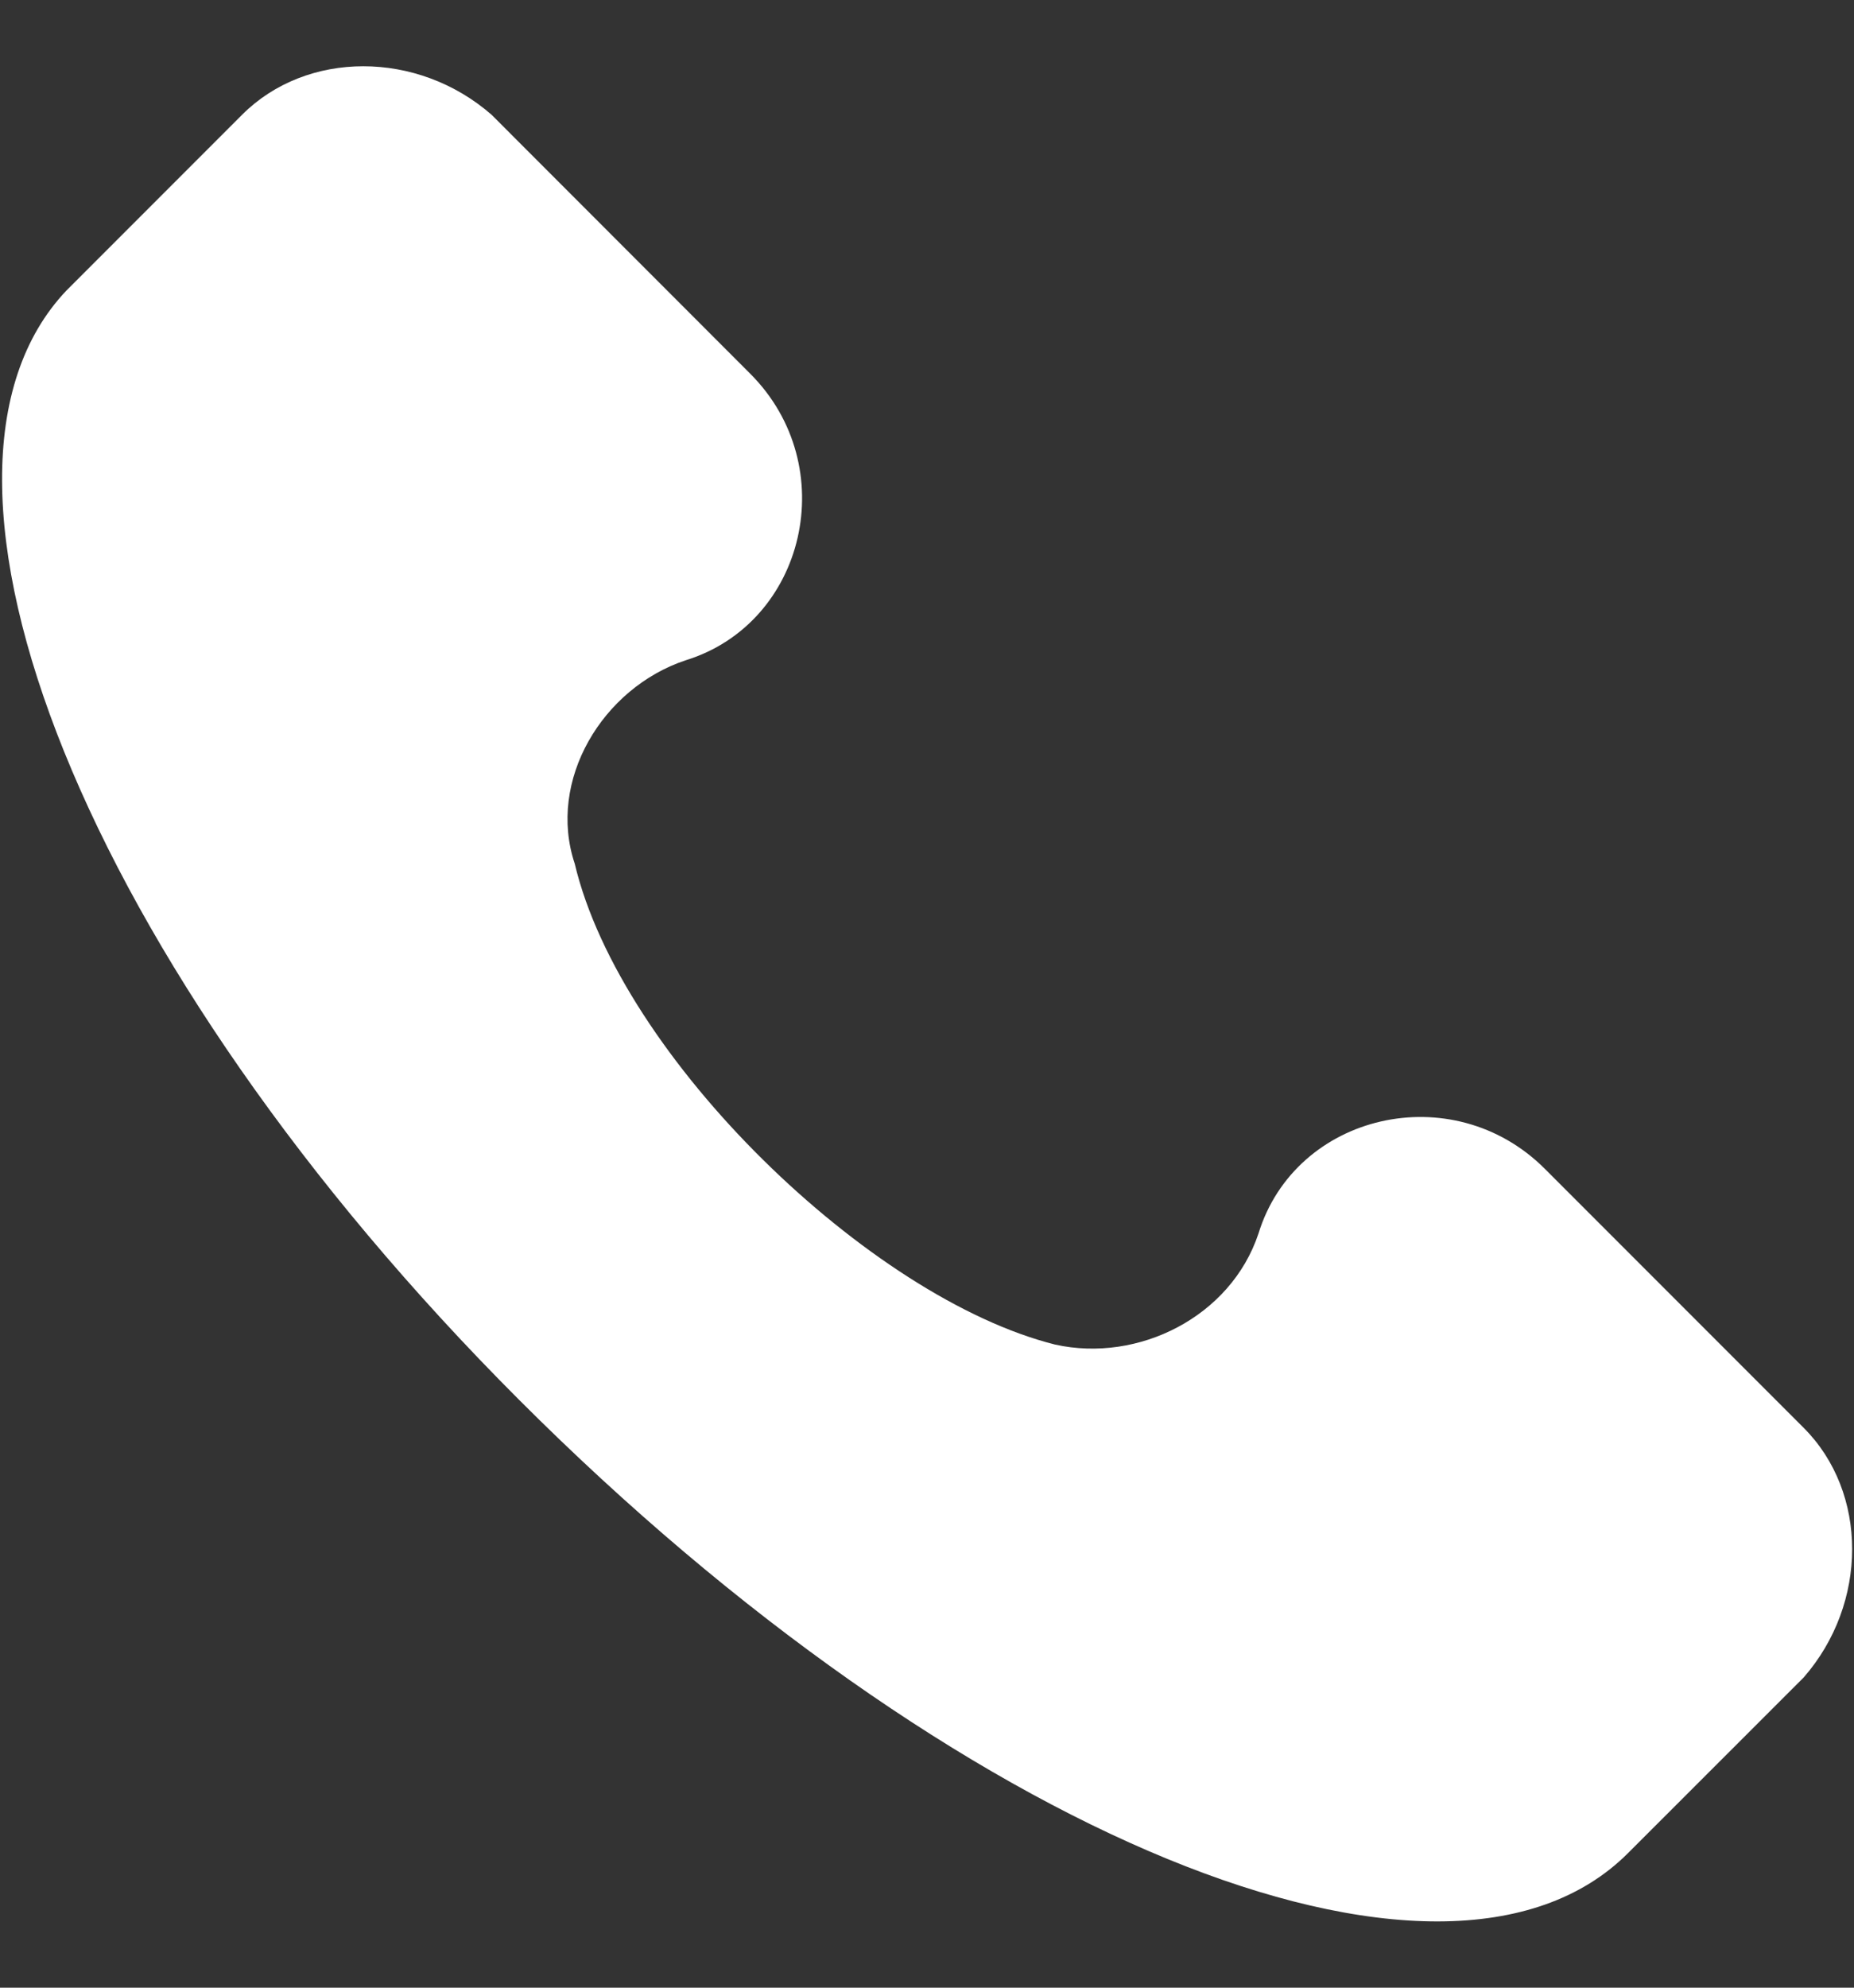 <svg width="14" height="15" viewBox="0 0 14 15" fill="none" xmlns="http://www.w3.org/2000/svg">
<rect x="0" y="0" width="14" height="15" fill="#333333" stroke="none"/>
<g id="fi_597177" clipPath="url(#clip0_10467_4631)">
<g id="Group">
<g id="Group_2">
<path id="Vector" d="M13.62 10.775L11.666 8.821C10.968 8.123 9.782 8.402 9.503 9.309C9.294 9.937 8.596 10.286 7.968 10.147C6.572 9.798 4.688 7.984 4.34 6.518C4.13 5.89 4.549 5.192 5.177 4.983C6.084 4.704 6.363 3.518 5.665 2.82L3.712 0.866C3.153 0.378 2.316 0.378 1.828 0.866L0.502 2.192C-0.824 3.588 0.641 7.286 3.921 10.565C7.2 13.845 10.899 15.38 12.294 13.984L13.62 12.659C14.108 12.1 14.108 11.263 13.62 10.775Z" fill="white"/>
</g>
</g>
</g>
<defs>
<clipPath id="clip0_10467_4631">
<rect width="14" height="14" fill="white" transform="translate(0 0.5)"/>
</clipPath>
</defs>
</svg>
